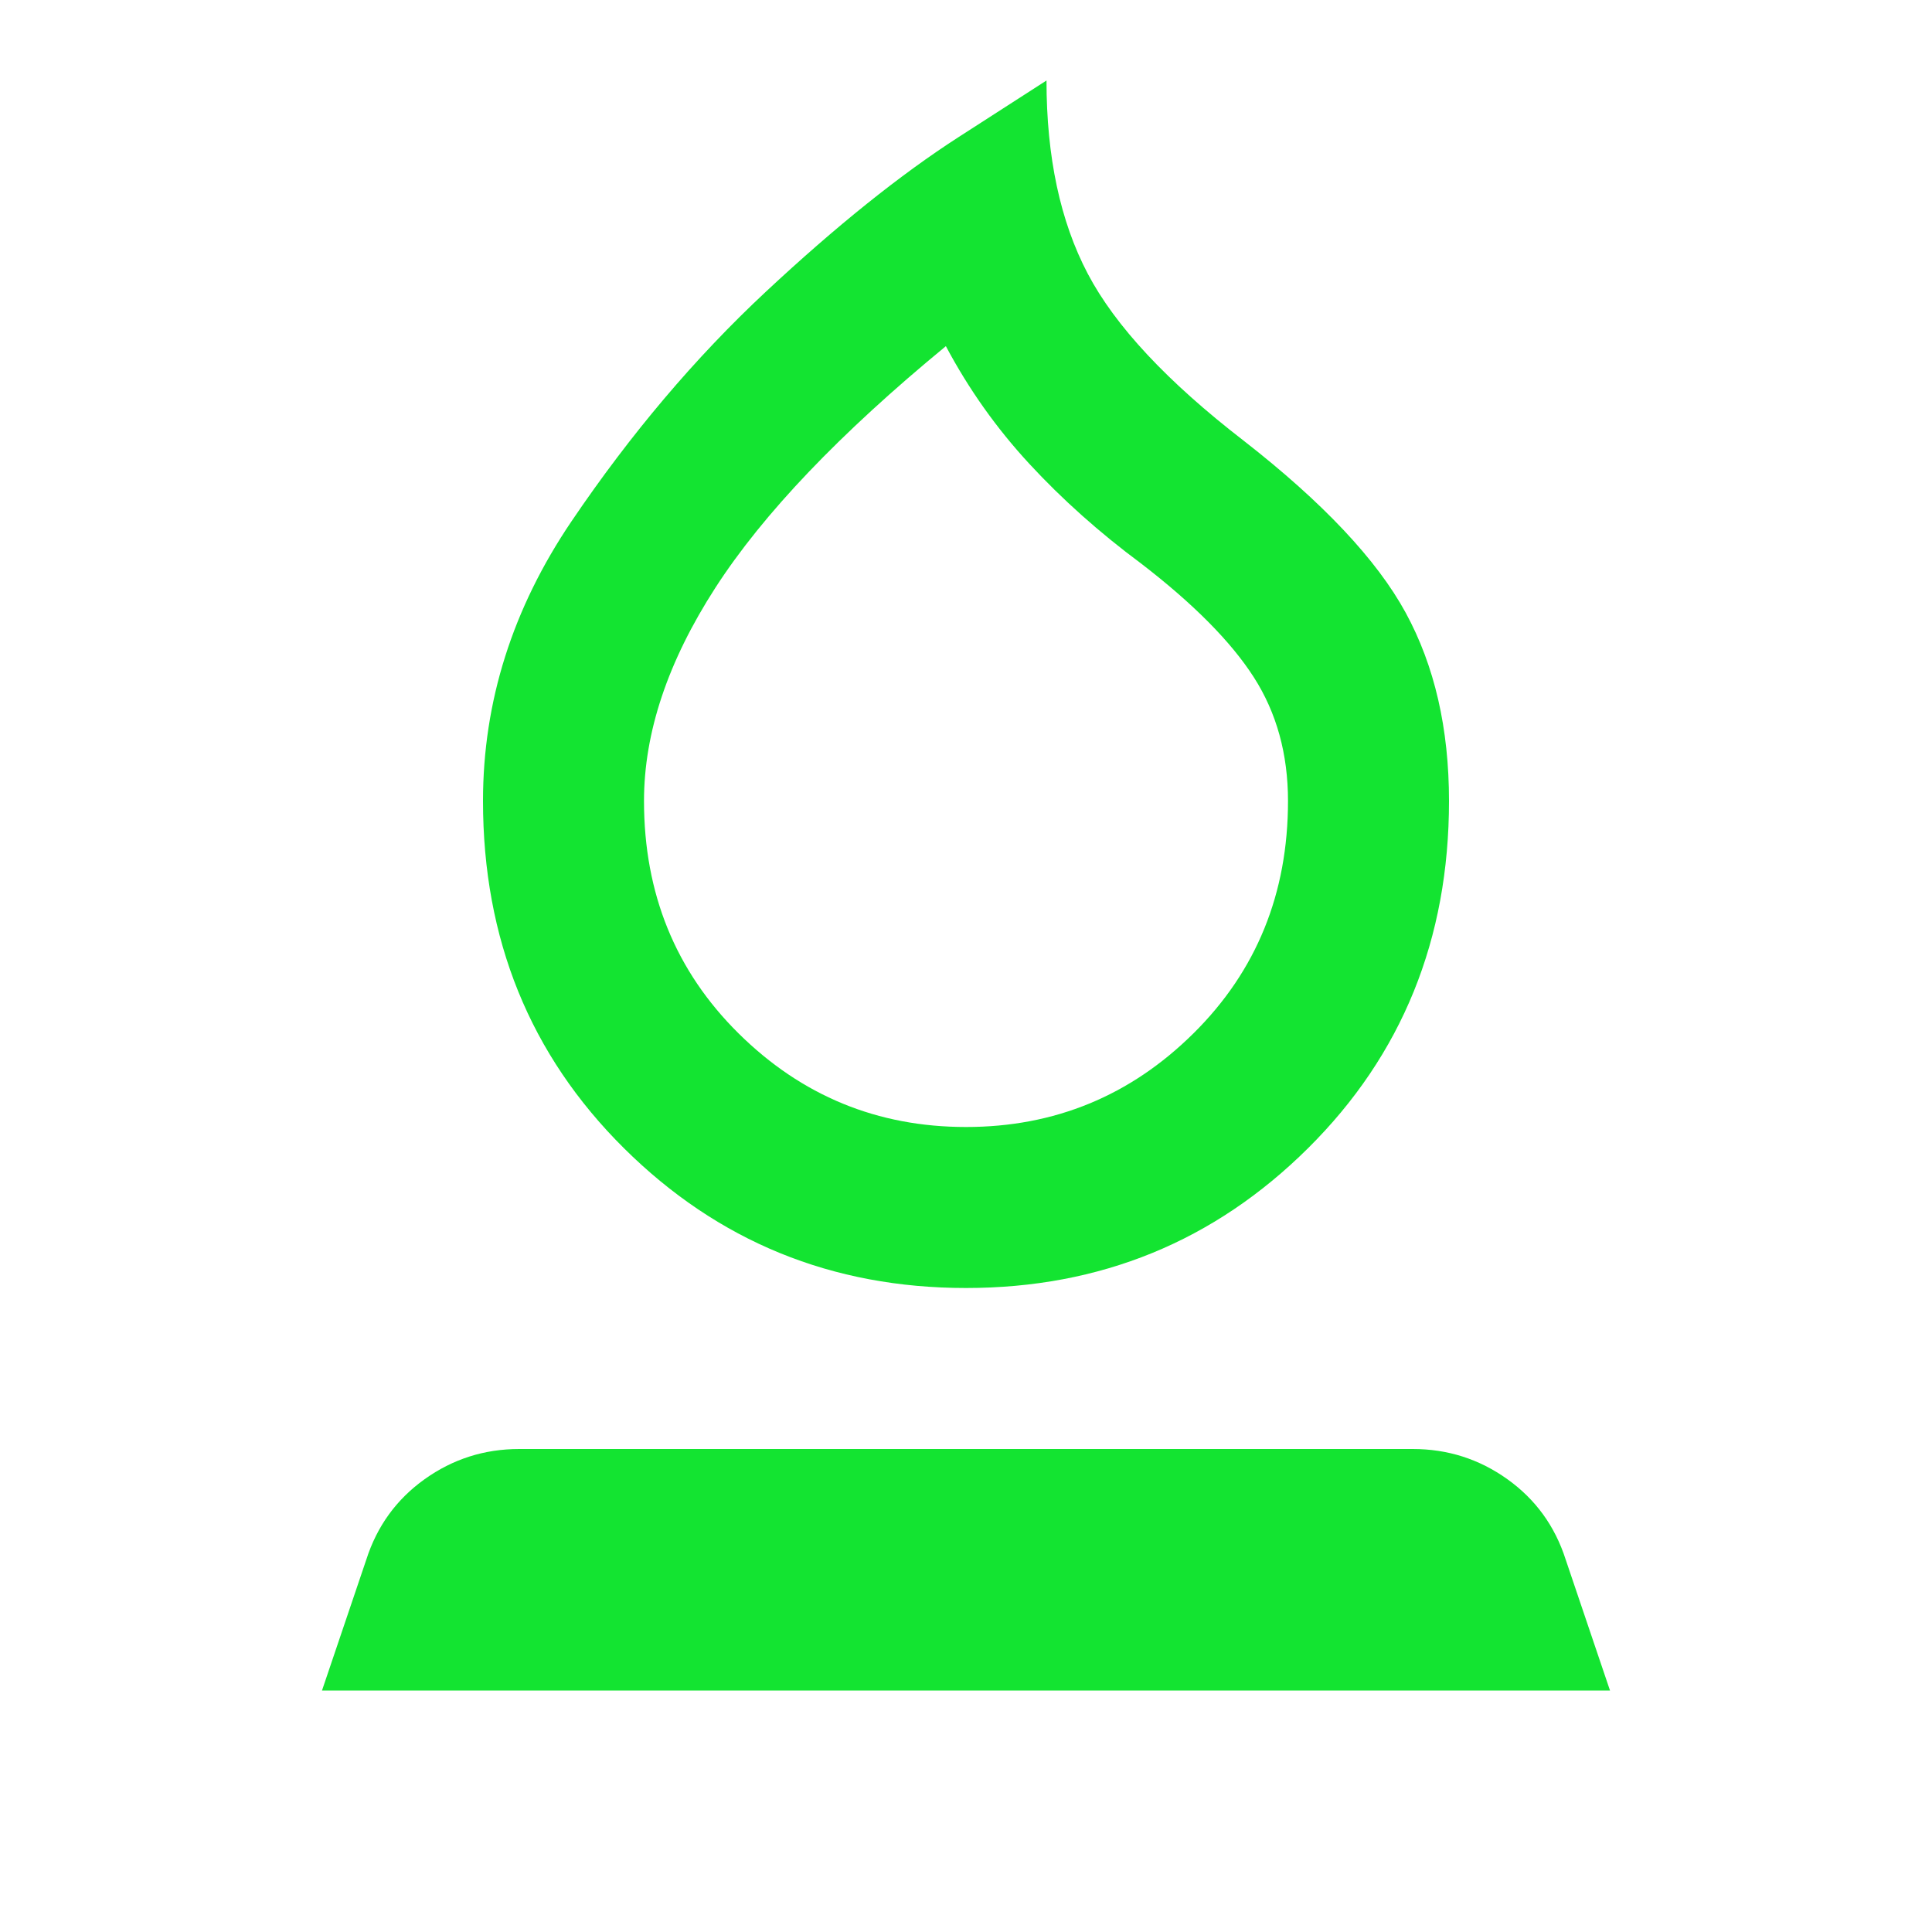 <svg xmlns="http://www.w3.org/2000/svg" height="24px" viewBox="0 -960 960 960" width="24px" fill="#13e431"><path d="M480-320q-100 0-170-69.5T240-562q0-74 44-139t96.5-114q52.5-49 96-77l43.5-28q0 57 20.5 96t77.5 83q59 46 80.5 85.5T720-562q0 103-70 172.5T480-320Zm0-80q66 0 113-46.5T640-562q0-35-17-61.5T567-680q-31-23-55.5-49.5T470-788q-79 65-114.5 120T320-562q0 69 47 115.5T480-400Zm0-194ZM160-120l22-65q8-25 29-40t47-15h444q26 0 47 15t29 40l22 65H160Z"/></svg>